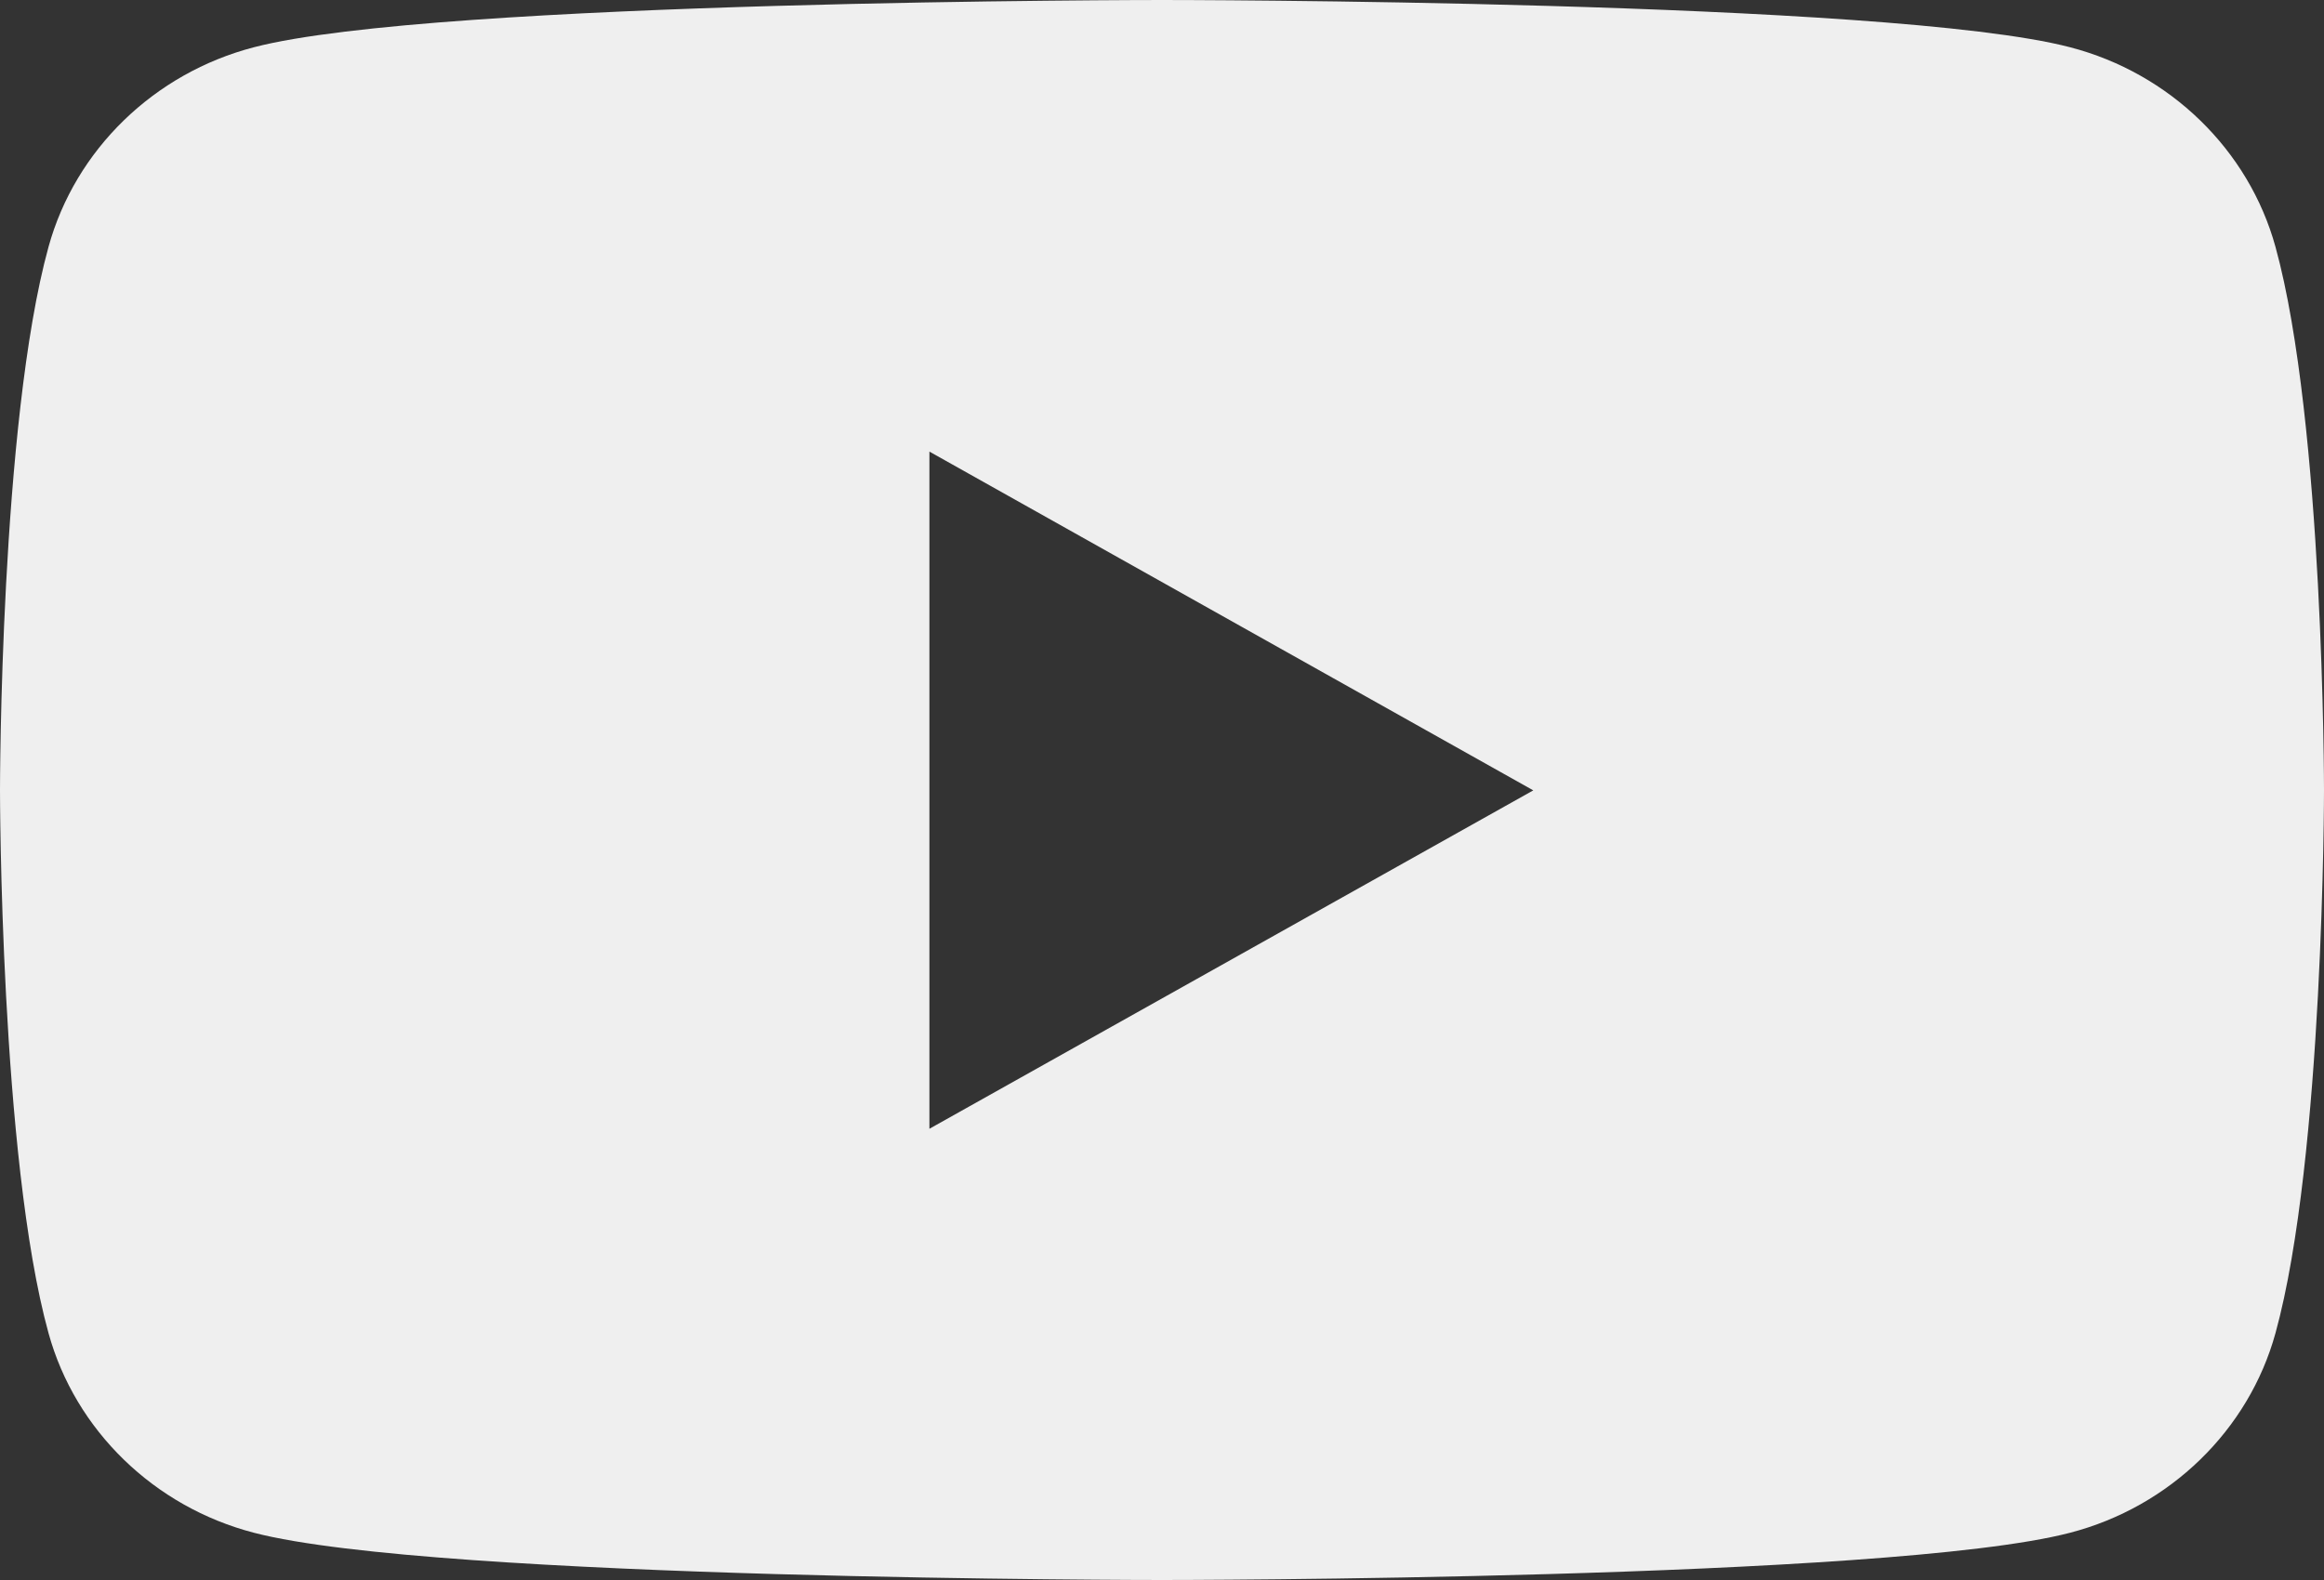 <svg width="25" height="17" viewBox="0 0 25 17" fill="none" xmlns="http://www.w3.org/2000/svg">
<rect x="0" y="0" width="25" height="17" fill="#333333" stroke="none"/>
<path d="M24.478 2.656C24.19 1.611 23.342 0.787 22.267 0.508C20.317 4.38459e-08 12.5 0 12.5 0C12.5 0 4.683 4.38459e-08 2.733 0.508C1.658 0.787 0.81 1.611 0.522 2.656C0 4.55 0 8.5 0 8.5C0 8.5 0 12.454 0.522 14.344C0.81 15.389 1.658 16.213 2.733 16.492C4.683 17 12.5 17 12.5 17C12.5 17 20.317 17 22.267 16.492C23.342 16.213 24.19 15.389 24.478 14.344C25 12.45 25 8.5 25 8.5C25 8.5 25 4.55 24.478 2.656ZM9.998 12.145V4.859L16.494 8.504L9.998 12.145Z" fill="#EFEFEF"/>
</svg>
